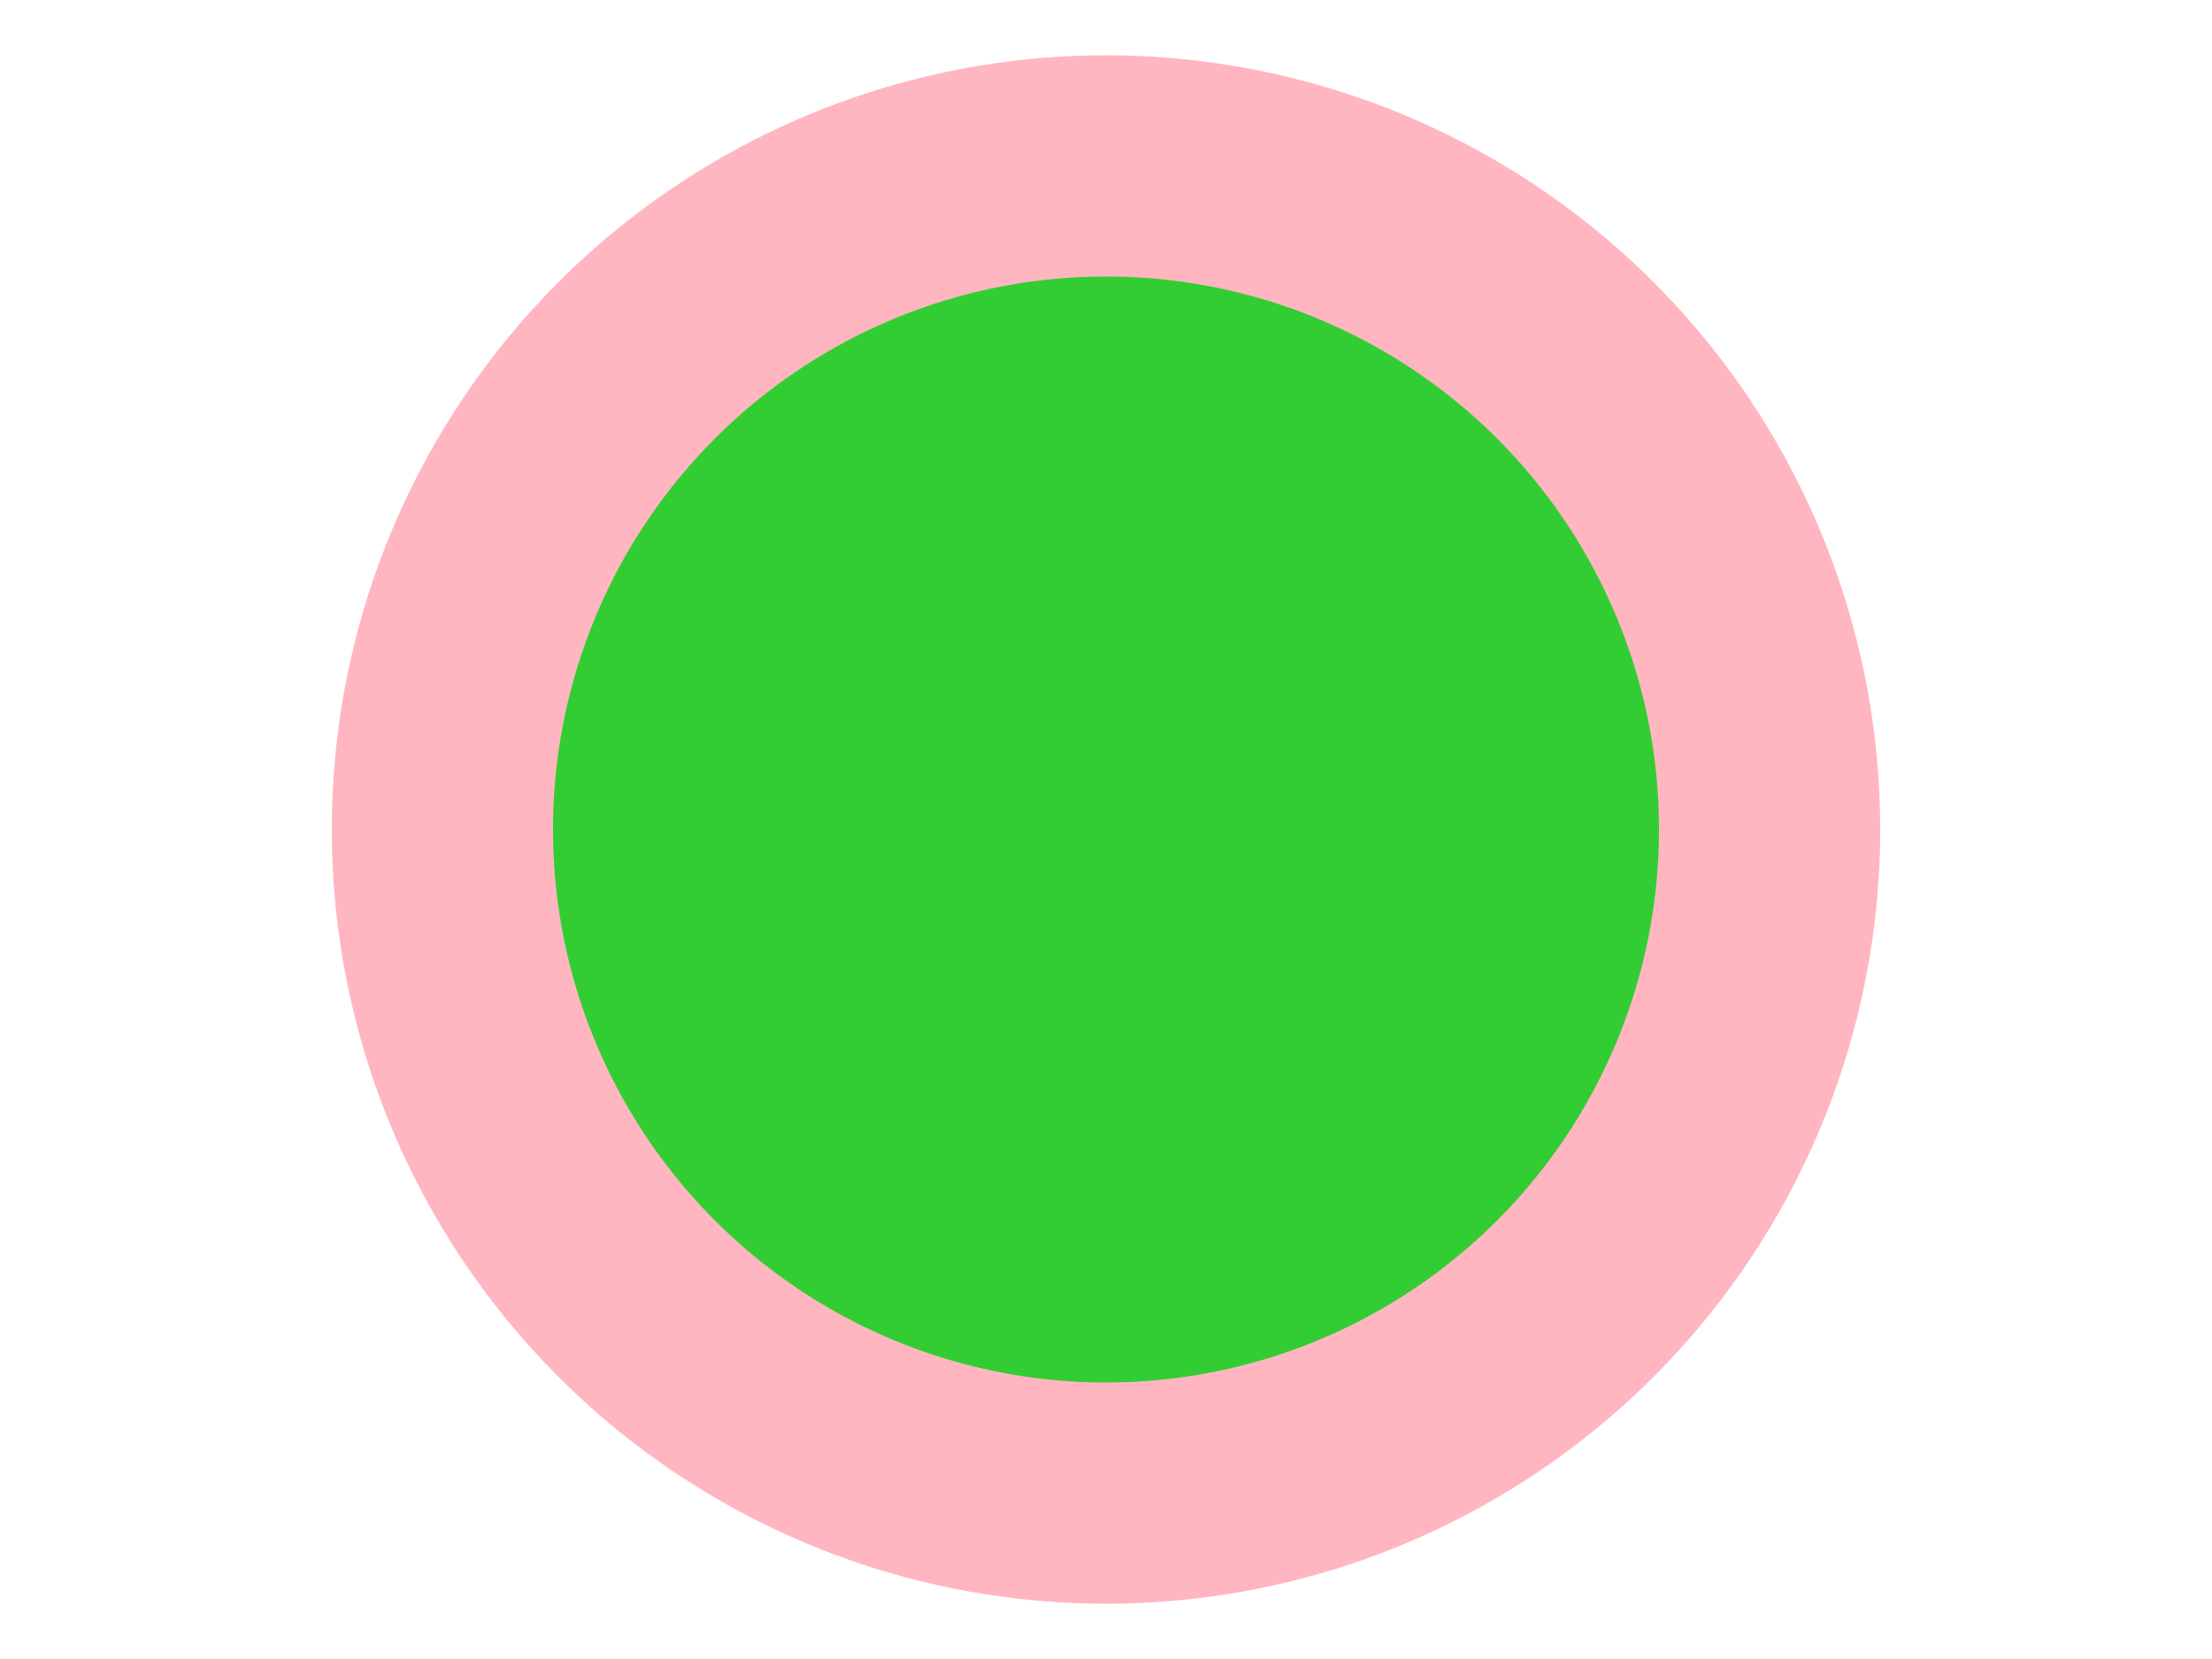<svg xmlns="http://www.w3.org/2000/svg" viewBox="0 0 800 600">
  <style>
    .froge {
      fill: limegreen;
    }
    .lilly {
      fill: lightpink;
    }
  </style>
  <circle class="lilly" cx="400" cy="300" r="280"/>
  <circle class="froge" cx="400" cy="300" r="200"/>
  <circle class="froge" cx="350" cy="250" r="30"/>
  <circle class="froge" cx="450" cy="250" r="30"/>
  <ellipse class="froge" cx="400" cy="340" rx="70" ry="40"/>
</svg>